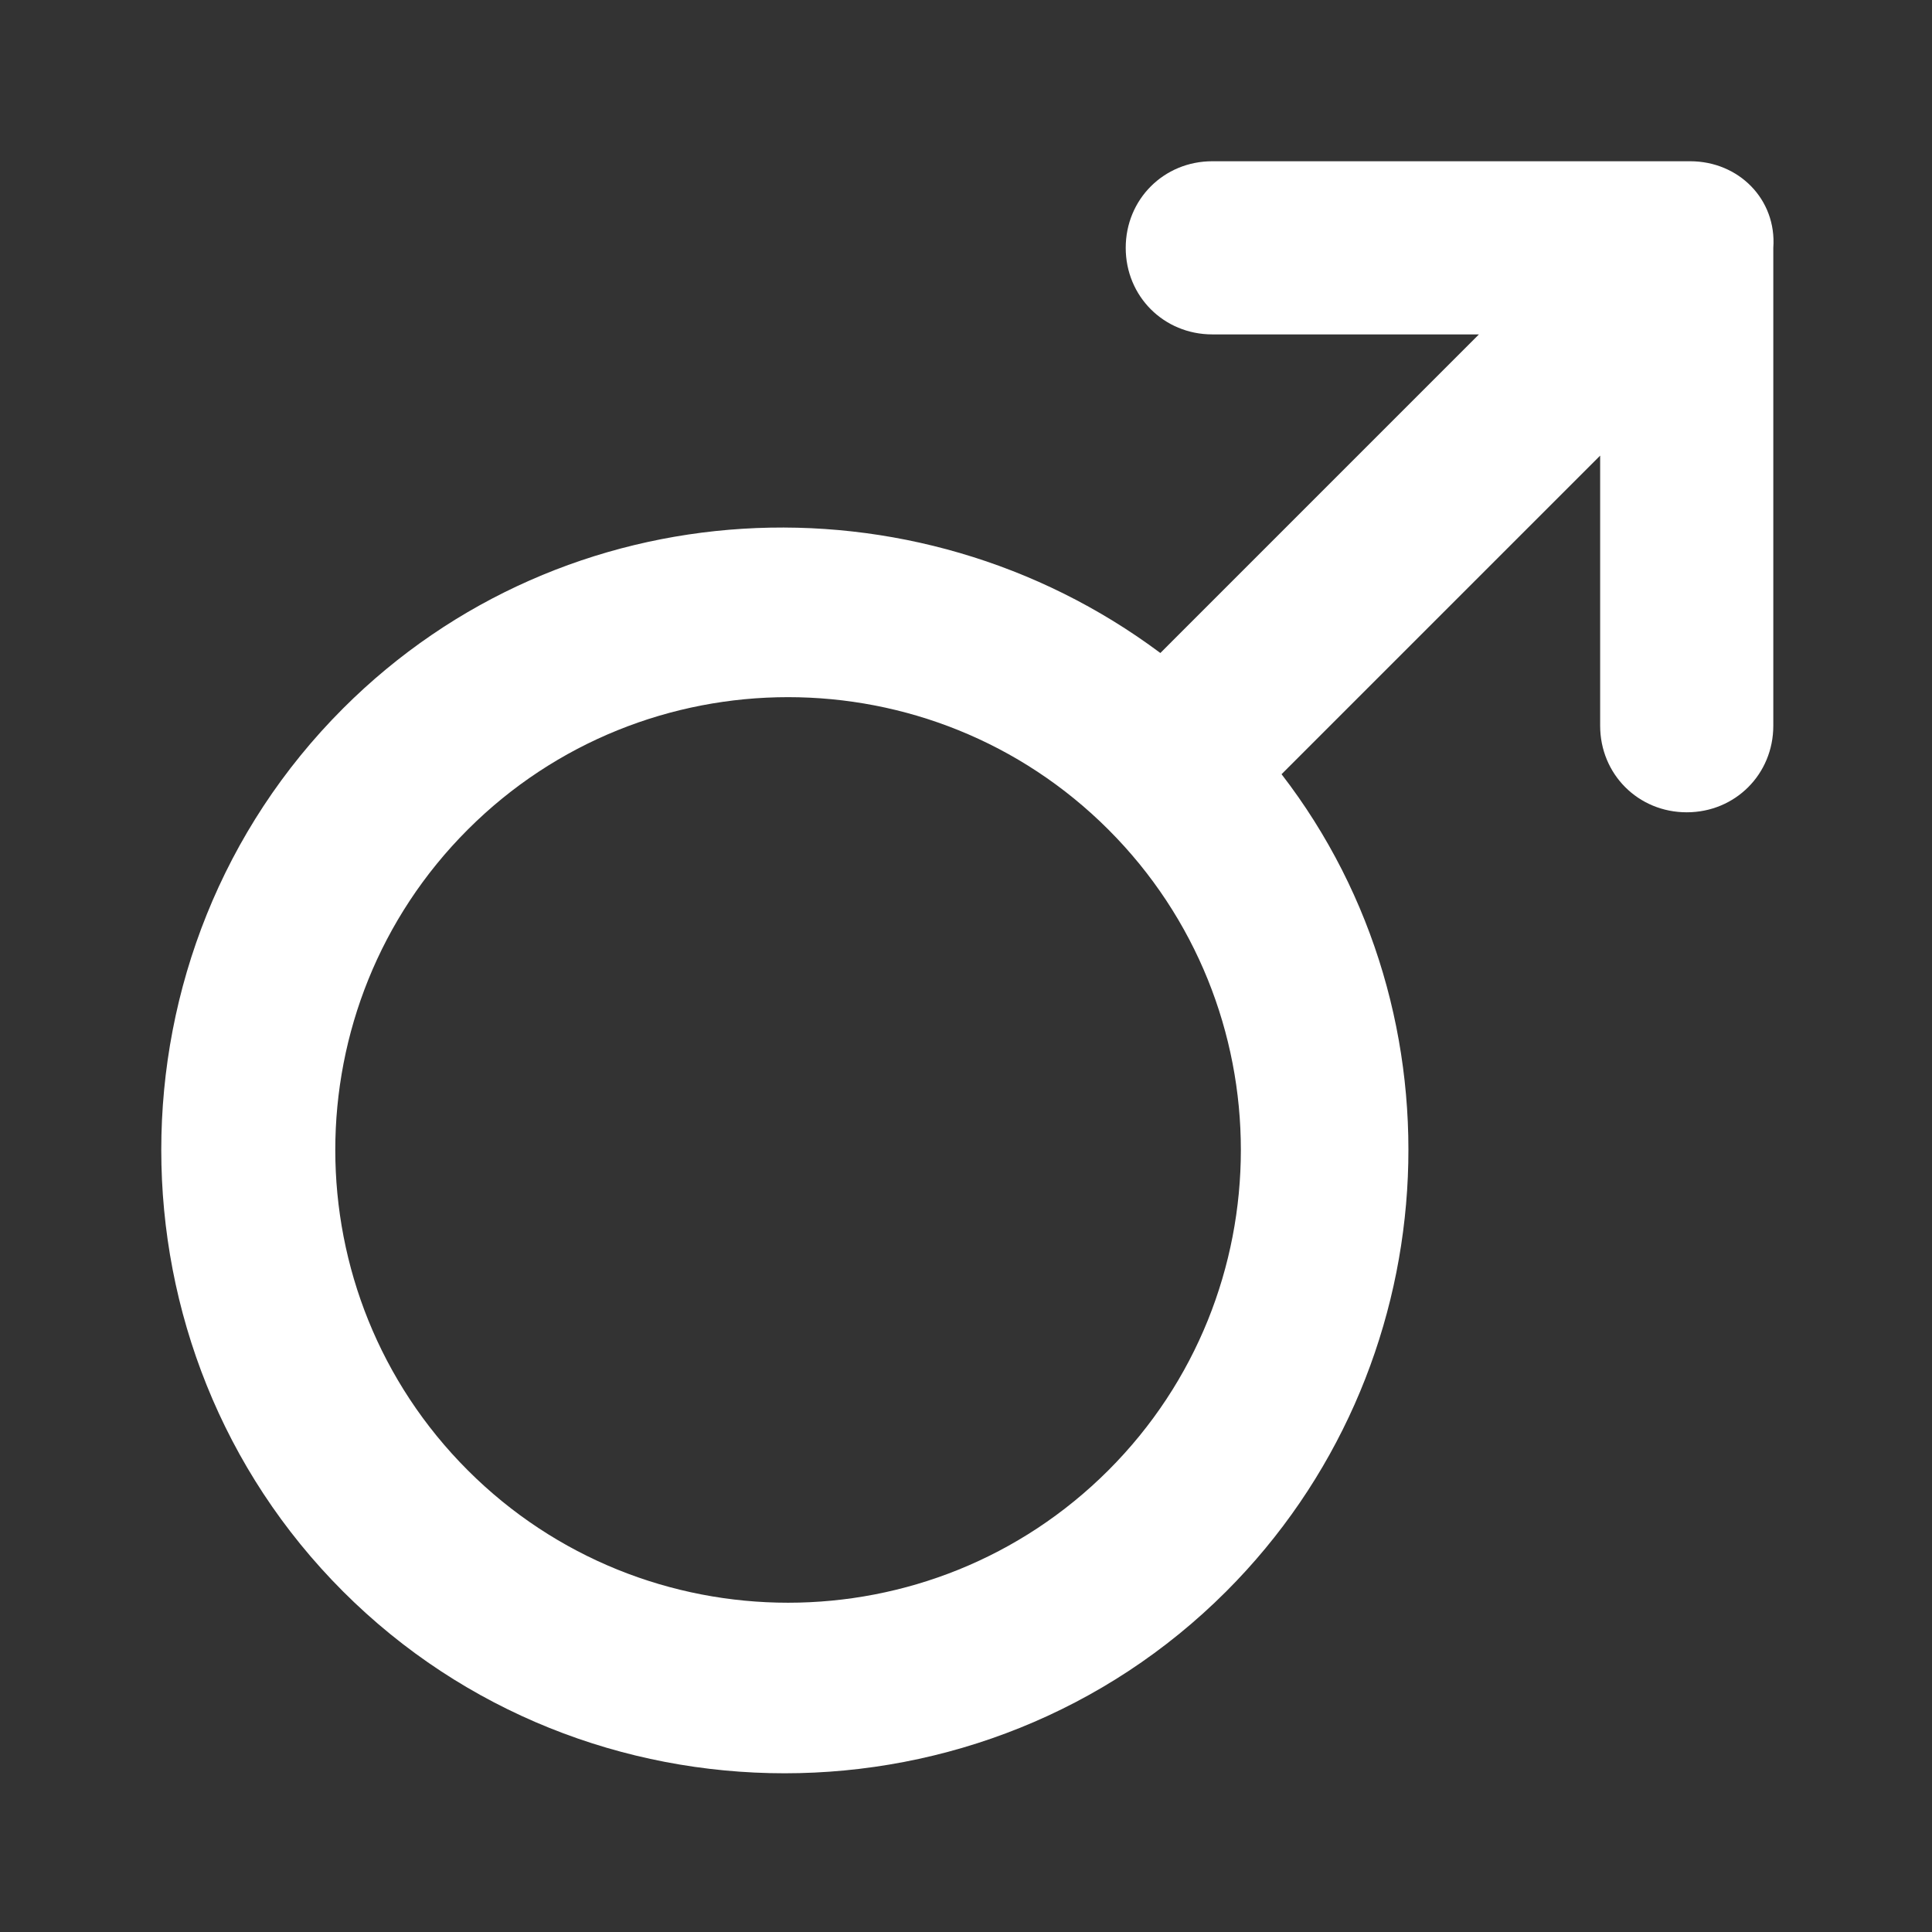 <svg width="512" height="512" viewBox="0 0 512 512" fill="none" xmlns="http://www.w3.org/2000/svg">
<rect x="0" y="0" width="512" height="512" fill="#333333" stroke="none"/>
<path d="M447.918 42.733H321.271C308.422 42.733 298.327 52.828 298.327 65.677C298.327 78.525 308.422 88.62 321.271 88.62H391.936L307.505 173.052C242.346 124.412 149.654 129 90.919 187.735C26.678 251.977 26.678 357.516 90.919 421.758C155.161 485.999 260.7 485.999 324.942 421.758C383.677 363.023 389.183 269.414 339.625 205.172L424.057 120.741V192.324C424.057 205.172 434.152 215.267 447 215.267C459.849 215.267 469.944 205.172 469.944 192.324V65.677C470.861 52.828 460.766 42.733 447.918 42.733ZM293.739 389.637C246.934 436.441 170.762 436.441 123.958 389.637C77.153 342.833 77.153 266.661 123.958 219.856C170.762 173.052 246.934 173.052 293.739 219.856C340.543 266.661 340.543 342.833 293.739 389.637Z" fill="white"/>
</svg>
